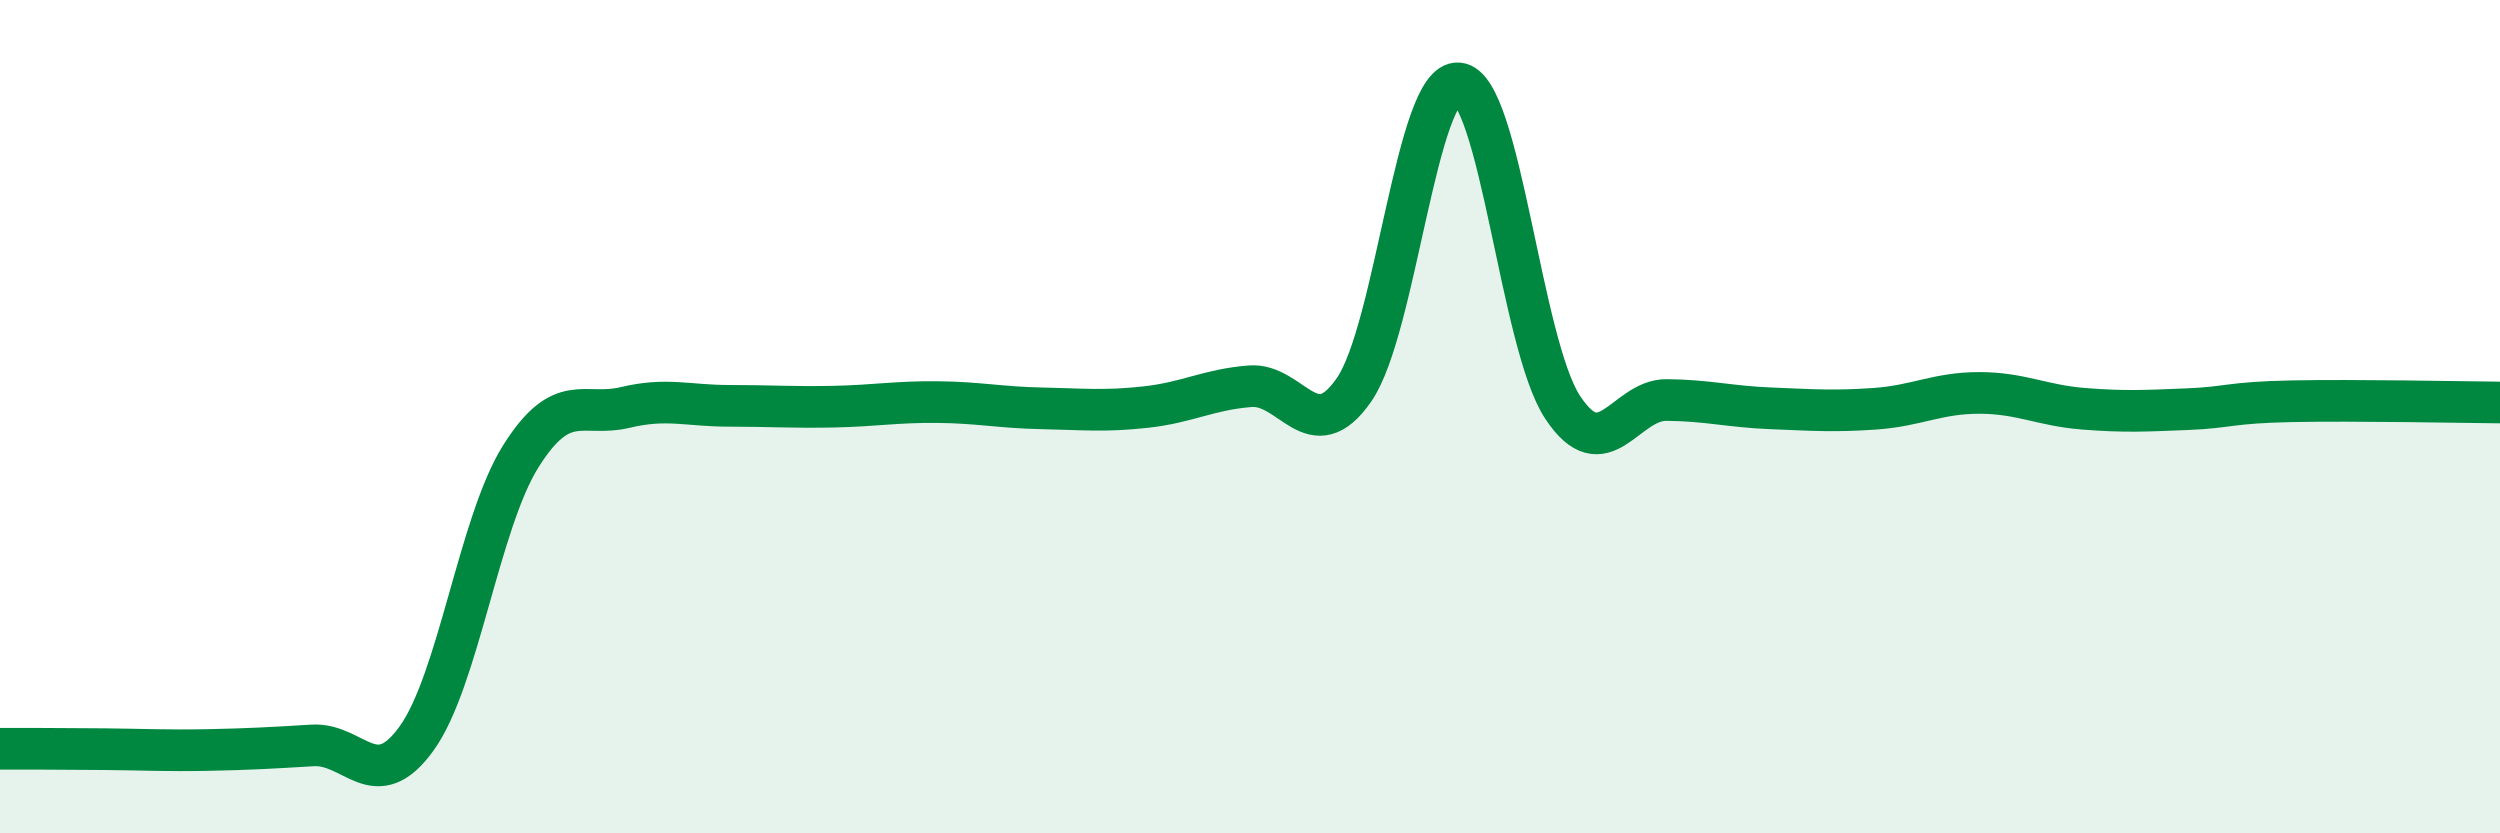 
    <svg width="60" height="20" viewBox="0 0 60 20" xmlns="http://www.w3.org/2000/svg">
      <path
        d="M 0,17.97 C 0.5,17.97 1.5,17.97 2.5,17.98 C 3.5,17.99 4,18.02 5,18 C 6,17.98 6.5,17.95 7.5,17.89 C 8.5,17.83 9,19.11 10,17.72 C 11,16.33 11.5,12.54 12.5,10.95 C 13.5,9.36 14,10.02 15,9.78 C 16,9.54 16.5,9.74 17.5,9.74 C 18.5,9.74 19,9.78 20,9.76 C 21,9.74 21.5,9.64 22.5,9.65 C 23.5,9.66 24,9.78 25,9.8 C 26,9.82 26.5,9.88 27.5,9.77 C 28.5,9.66 29,9.35 30,9.27 C 31,9.19 31.5,10.8 32.5,9.35 C 33.5,7.9 34,1.92 35,2 C 36,2.08 36.5,8.25 37.5,9.77 C 38.5,11.29 39,9.59 40,9.6 C 41,9.61 41.5,9.76 42.5,9.8 C 43.5,9.84 44,9.88 45,9.81 C 46,9.74 46.5,9.43 47.5,9.43 C 48.5,9.43 49,9.73 50,9.81 C 51,9.89 51.5,9.86 52.5,9.82 C 53.5,9.78 53.5,9.66 55,9.63 C 56.5,9.6 59,9.65 60,9.66L60 20L0 20Z"
        fill="#008740"
        opacity="0.1"
        stroke-linecap="round"
        stroke-linejoin="round"
      />
      <path
        d="M 0,17.97 C 0.5,17.97 1.5,17.97 2.5,17.98 C 3.5,17.99 4,18.02 5,18 C 6,17.98 6.5,17.95 7.5,17.89 C 8.5,17.83 9,19.11 10,17.72 C 11,16.33 11.5,12.54 12.5,10.95 C 13.5,9.36 14,10.02 15,9.78 C 16,9.54 16.5,9.74 17.5,9.74 C 18.5,9.74 19,9.78 20,9.76 C 21,9.74 21.5,9.64 22.5,9.65 C 23.5,9.66 24,9.78 25,9.8 C 26,9.82 26.5,9.88 27.5,9.77 C 28.5,9.66 29,9.35 30,9.27 C 31,9.19 31.5,10.8 32.5,9.35 C 33.5,7.9 34,1.92 35,2 C 36,2.08 36.5,8.25 37.5,9.77 C 38.5,11.29 39,9.59 40,9.6 C 41,9.61 41.5,9.76 42.5,9.8 C 43.5,9.84 44,9.88 45,9.81 C 46,9.74 46.5,9.43 47.5,9.43 C 48.5,9.43 49,9.73 50,9.81 C 51,9.89 51.5,9.86 52.5,9.82 C 53.5,9.78 53.5,9.66 55,9.63 C 56.5,9.6 59,9.65 60,9.66"
        stroke="#008740"
        stroke-width="1"
        fill="none"
        stroke-linecap="round"
        stroke-linejoin="round"
      />
    </svg>
  